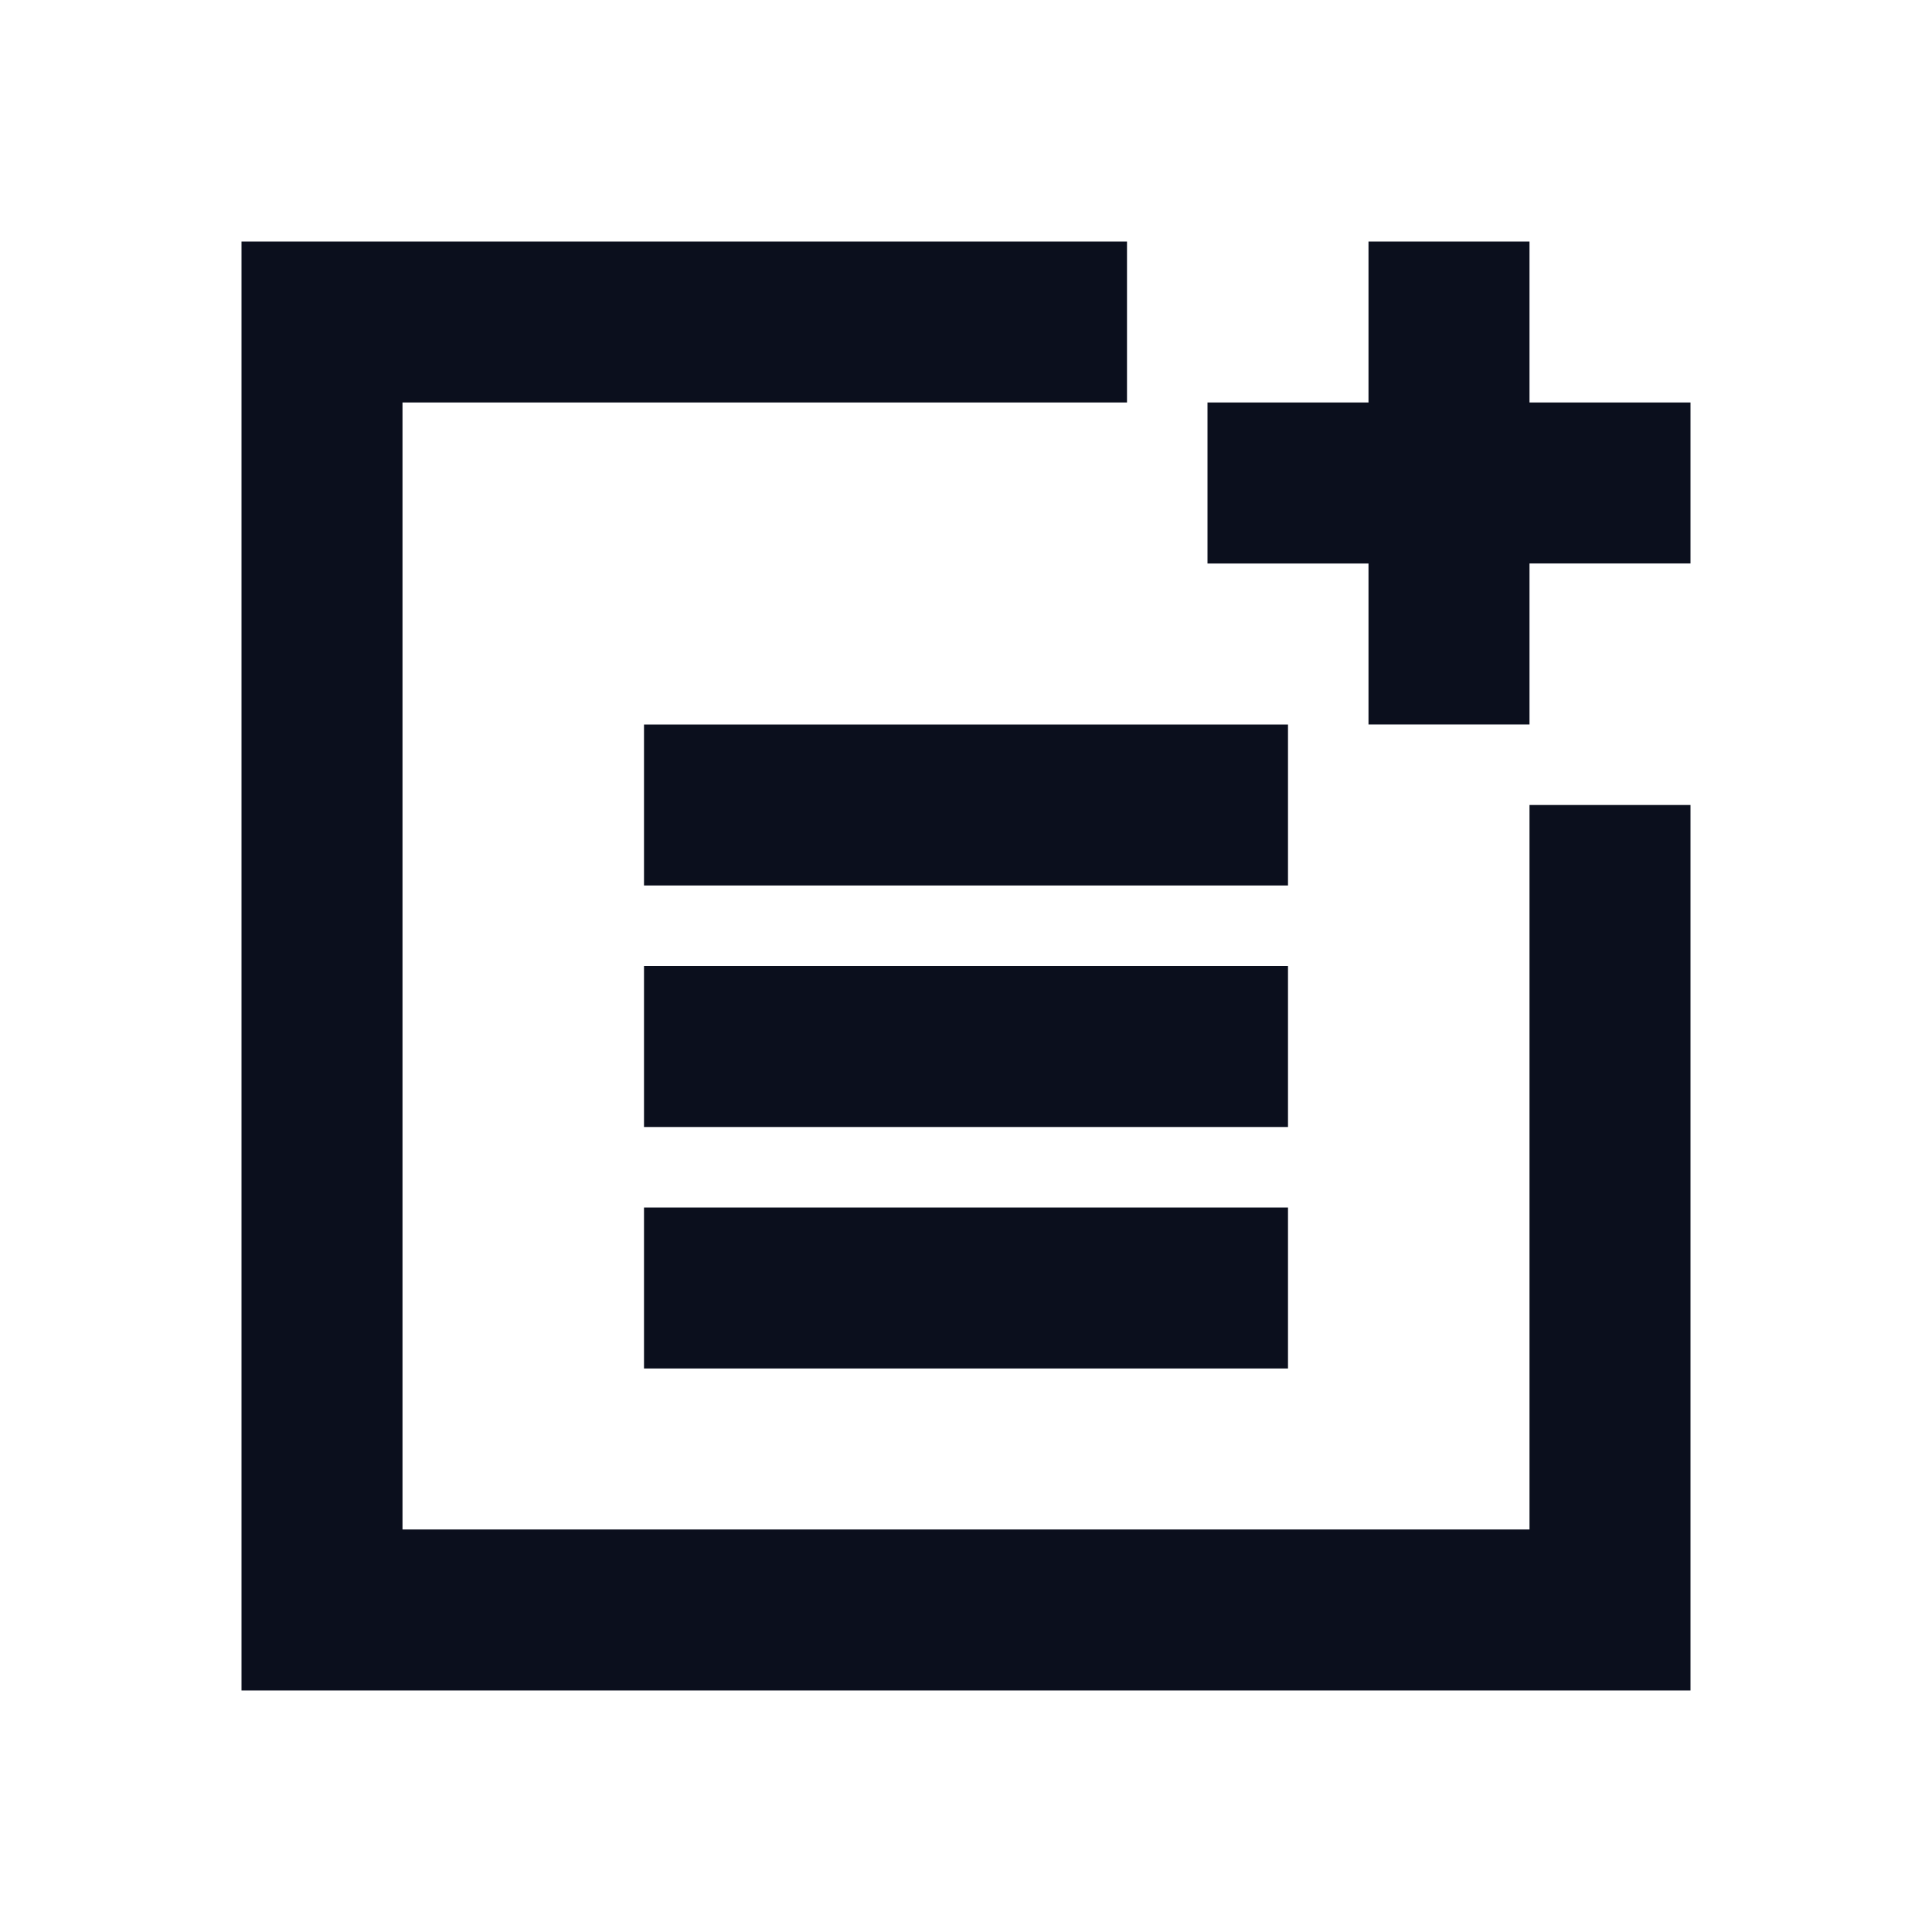 <svg xmlns="http://www.w3.org/2000/svg" width="30" height="30" viewBox="0 0 24 24"><path fill="#0b0f1d" d="M8 11V9h8v2zm0 3v-2h8v2zm0 3v-2h8v2zm9-8V7h-2V5h2V3h2v2h2v2h-2v2zM3 21V3h11v2H5v14h14v-9h2v11z"/></svg>